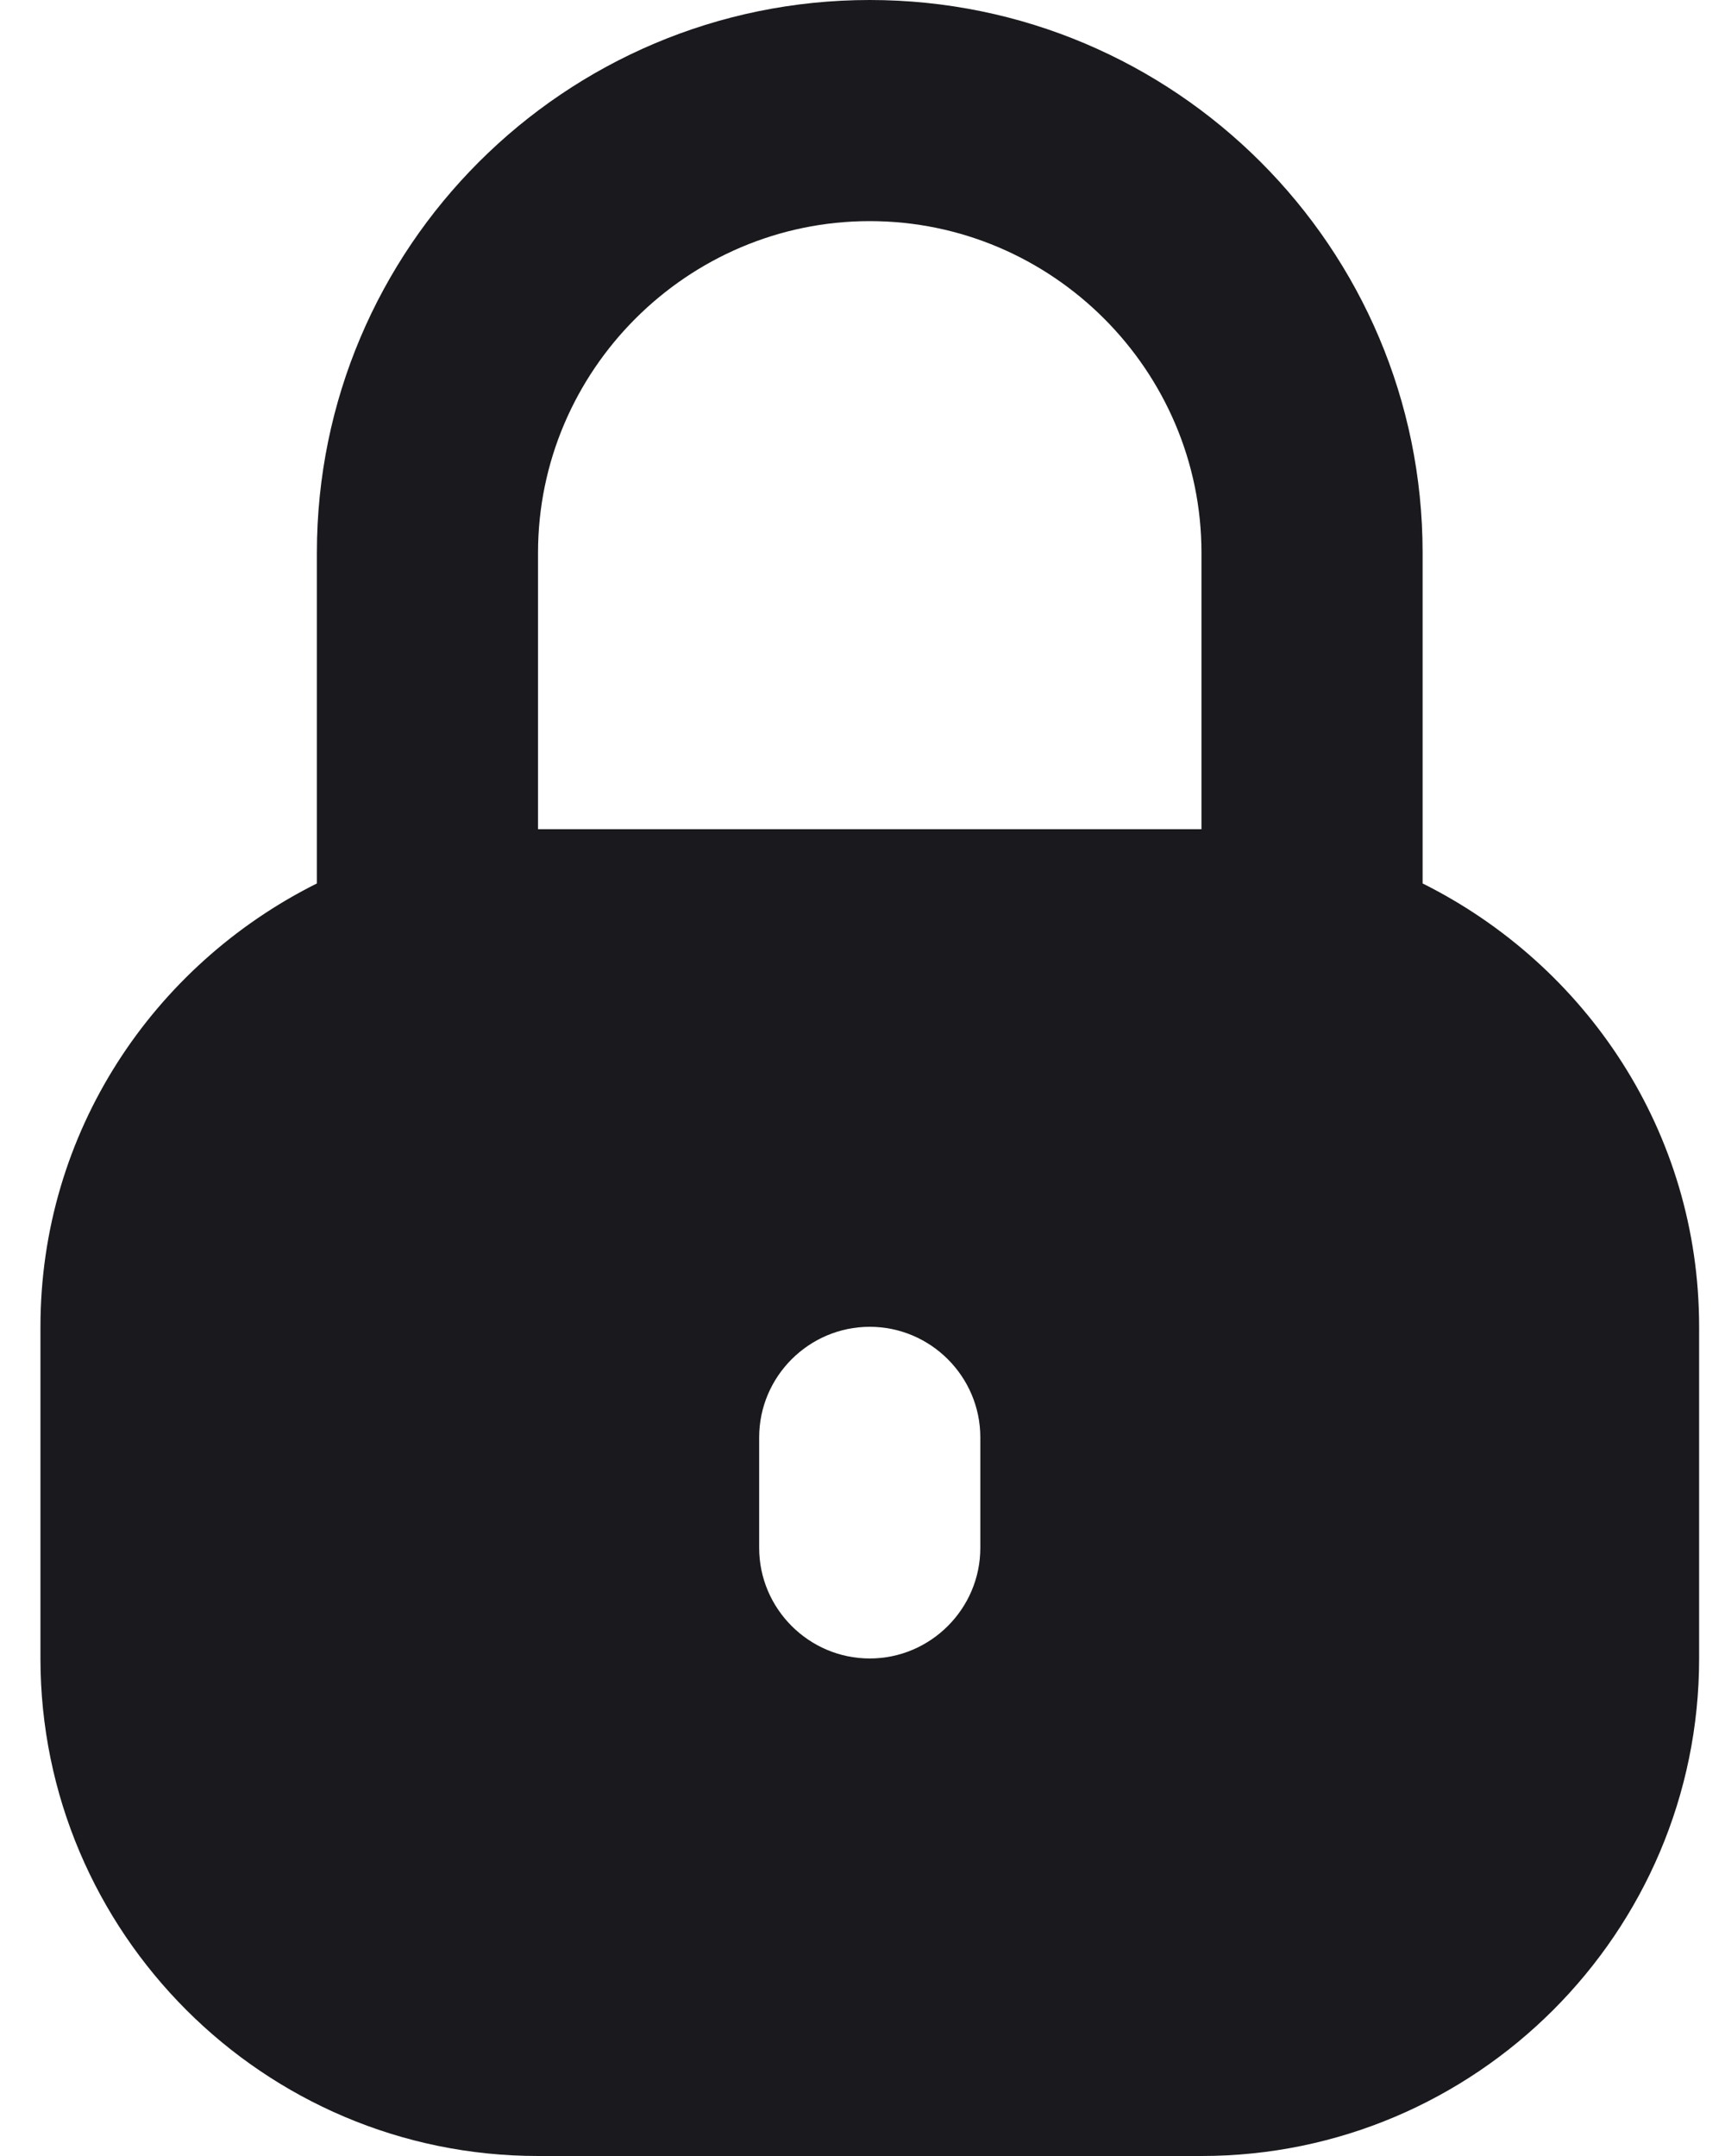 <svg width="20" height="25" viewBox="0 0 20 25" fill="none" xmlns="http://www.w3.org/2000/svg">
<path d="M16.494 10.244V6.41C16.494 2.872 13.623 0 10.084 0C6.546 0 3.674 2.872 3.674 6.41V10.244C1.776 11.192 0.469 13.128 0.469 15.385V19.231C0.469 22.41 3.058 25 6.238 25H13.93C17.11 25 19.7 22.41 19.7 19.231V15.385C19.7 13.128 18.392 11.192 16.494 10.244ZM11.366 17.949C11.366 18.654 10.789 19.231 10.084 19.231C9.379 19.231 8.802 18.654 8.802 17.949V16.667C8.802 15.961 9.379 15.385 10.084 15.385C10.789 15.385 11.366 15.961 11.366 16.667V17.949ZM13.93 9.615H6.238V6.41C6.238 4.295 7.969 2.564 10.084 2.564C12.2 2.564 13.93 4.295 13.93 6.41V9.615Z" fill="#1A191E"/>
</svg>
